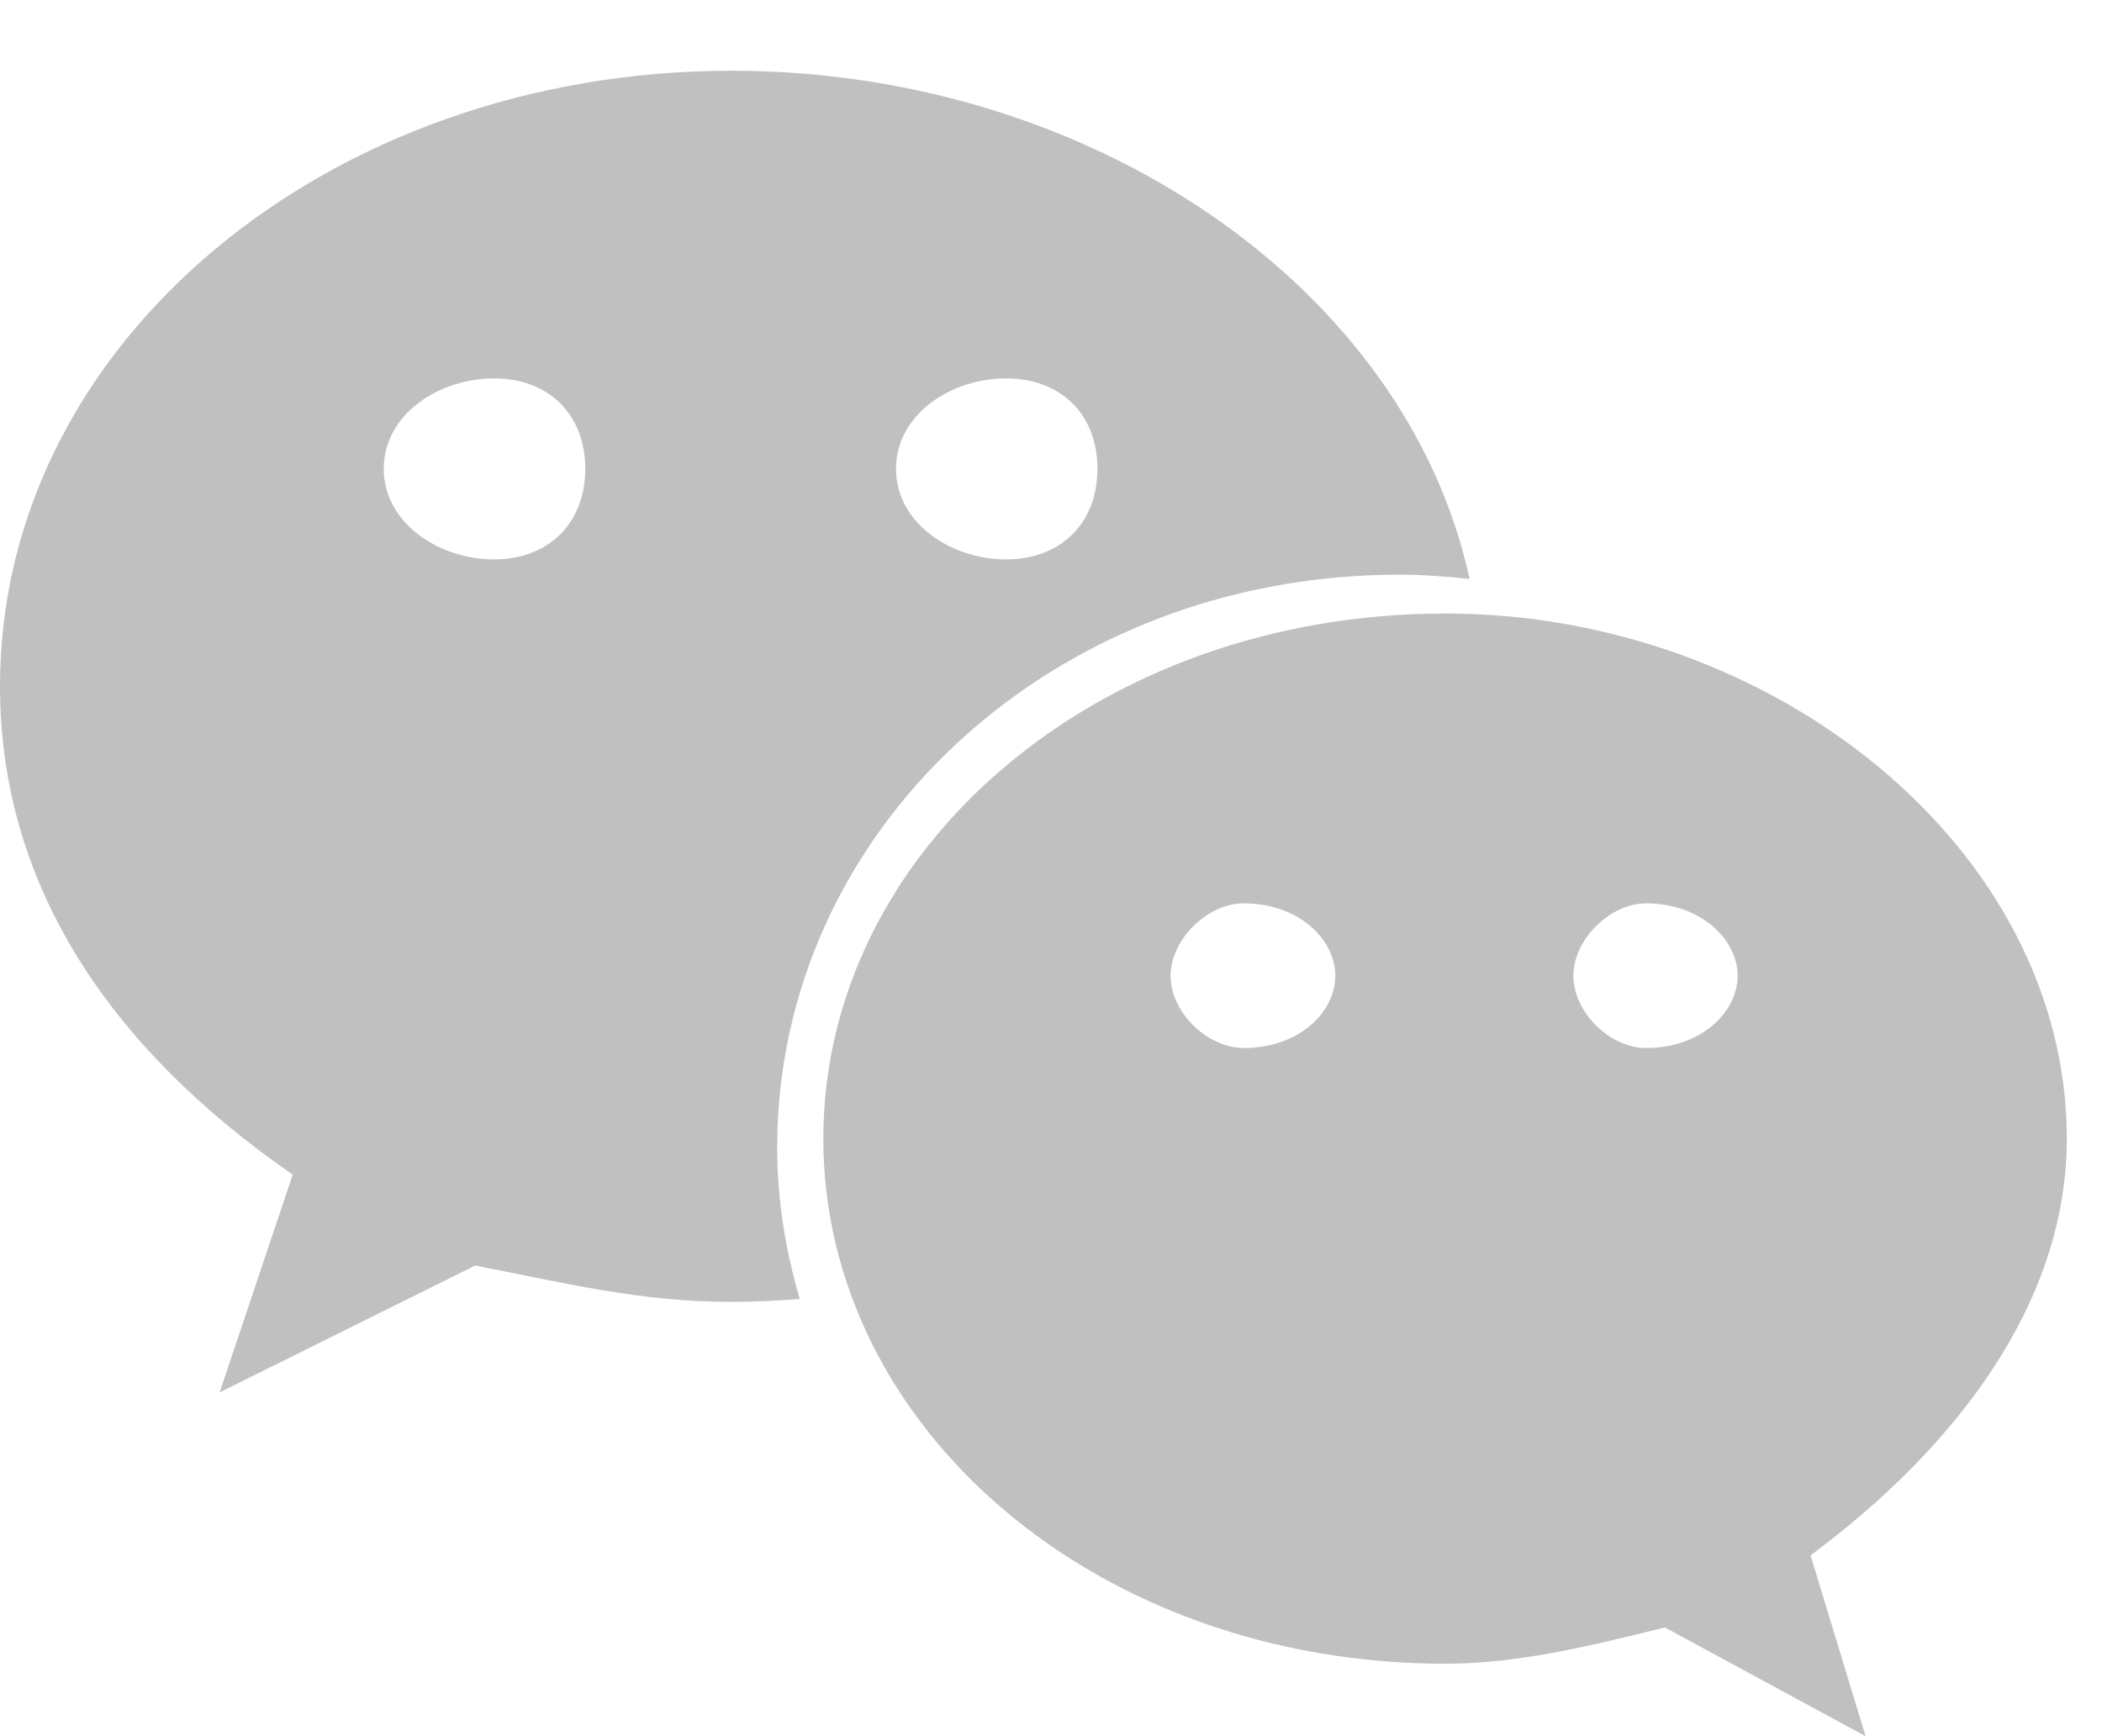 <svg 
 xmlns="http://www.w3.org/2000/svg"
 xmlns:xlink="http://www.w3.org/1999/xlink"
 width="23px" height="19px">
<path fill-rule="evenodd"  fill="rgb(192, 192, 192)"
 d="M15.309,6.289 C15.569,6.289 15.826,6.308 16.080,6.336 C15.388,3.145 11.940,0.774 8.004,0.774 C3.604,0.774 0.000,3.742 0.000,7.509 C0.000,9.684 1.199,11.469 3.203,12.855 L2.403,15.238 L5.200,13.849 C6.202,14.045 7.005,14.247 8.004,14.247 C8.255,14.247 8.504,14.235 8.751,14.215 C8.595,13.686 8.504,13.131 8.504,12.556 C8.504,9.096 11.507,6.289 15.309,6.289 ZM11.006,4.141 C11.609,4.141 12.008,4.534 12.008,5.131 C12.008,5.724 11.609,6.122 11.006,6.122 C10.406,6.122 9.804,5.724 9.804,5.131 C9.804,4.534 10.406,4.141 11.006,4.141 ZM5.404,6.122 C4.804,6.122 4.199,5.724 4.199,5.131 C4.199,4.534 4.804,4.141 5.404,4.141 C6.004,4.141 6.404,4.534 6.404,5.131 C6.404,5.724 6.004,6.122 5.404,6.122 ZM22.615,12.461 C22.615,9.295 19.413,6.714 15.816,6.714 C12.008,6.714 9.009,9.295 9.009,12.461 C9.009,15.631 12.008,18.207 15.816,18.207 C16.613,18.207 17.417,18.009 18.217,17.810 L20.413,19.000 L19.811,17.021 C21.418,15.828 22.615,14.247 22.615,12.461 ZM13.609,11.469 C13.210,11.469 12.808,11.078 12.808,10.678 C12.808,10.283 13.210,9.886 13.609,9.886 C14.214,9.886 14.611,10.283 14.611,10.678 C14.611,11.078 14.214,11.469 13.609,11.469 ZM18.011,11.469 C17.616,11.469 17.216,11.078 17.216,10.678 C17.216,10.283 17.616,9.886 18.011,9.886 C18.612,9.886 19.013,10.283 19.013,10.678 C19.013,11.078 18.612,11.469 18.011,11.469 Z"/>
</svg>